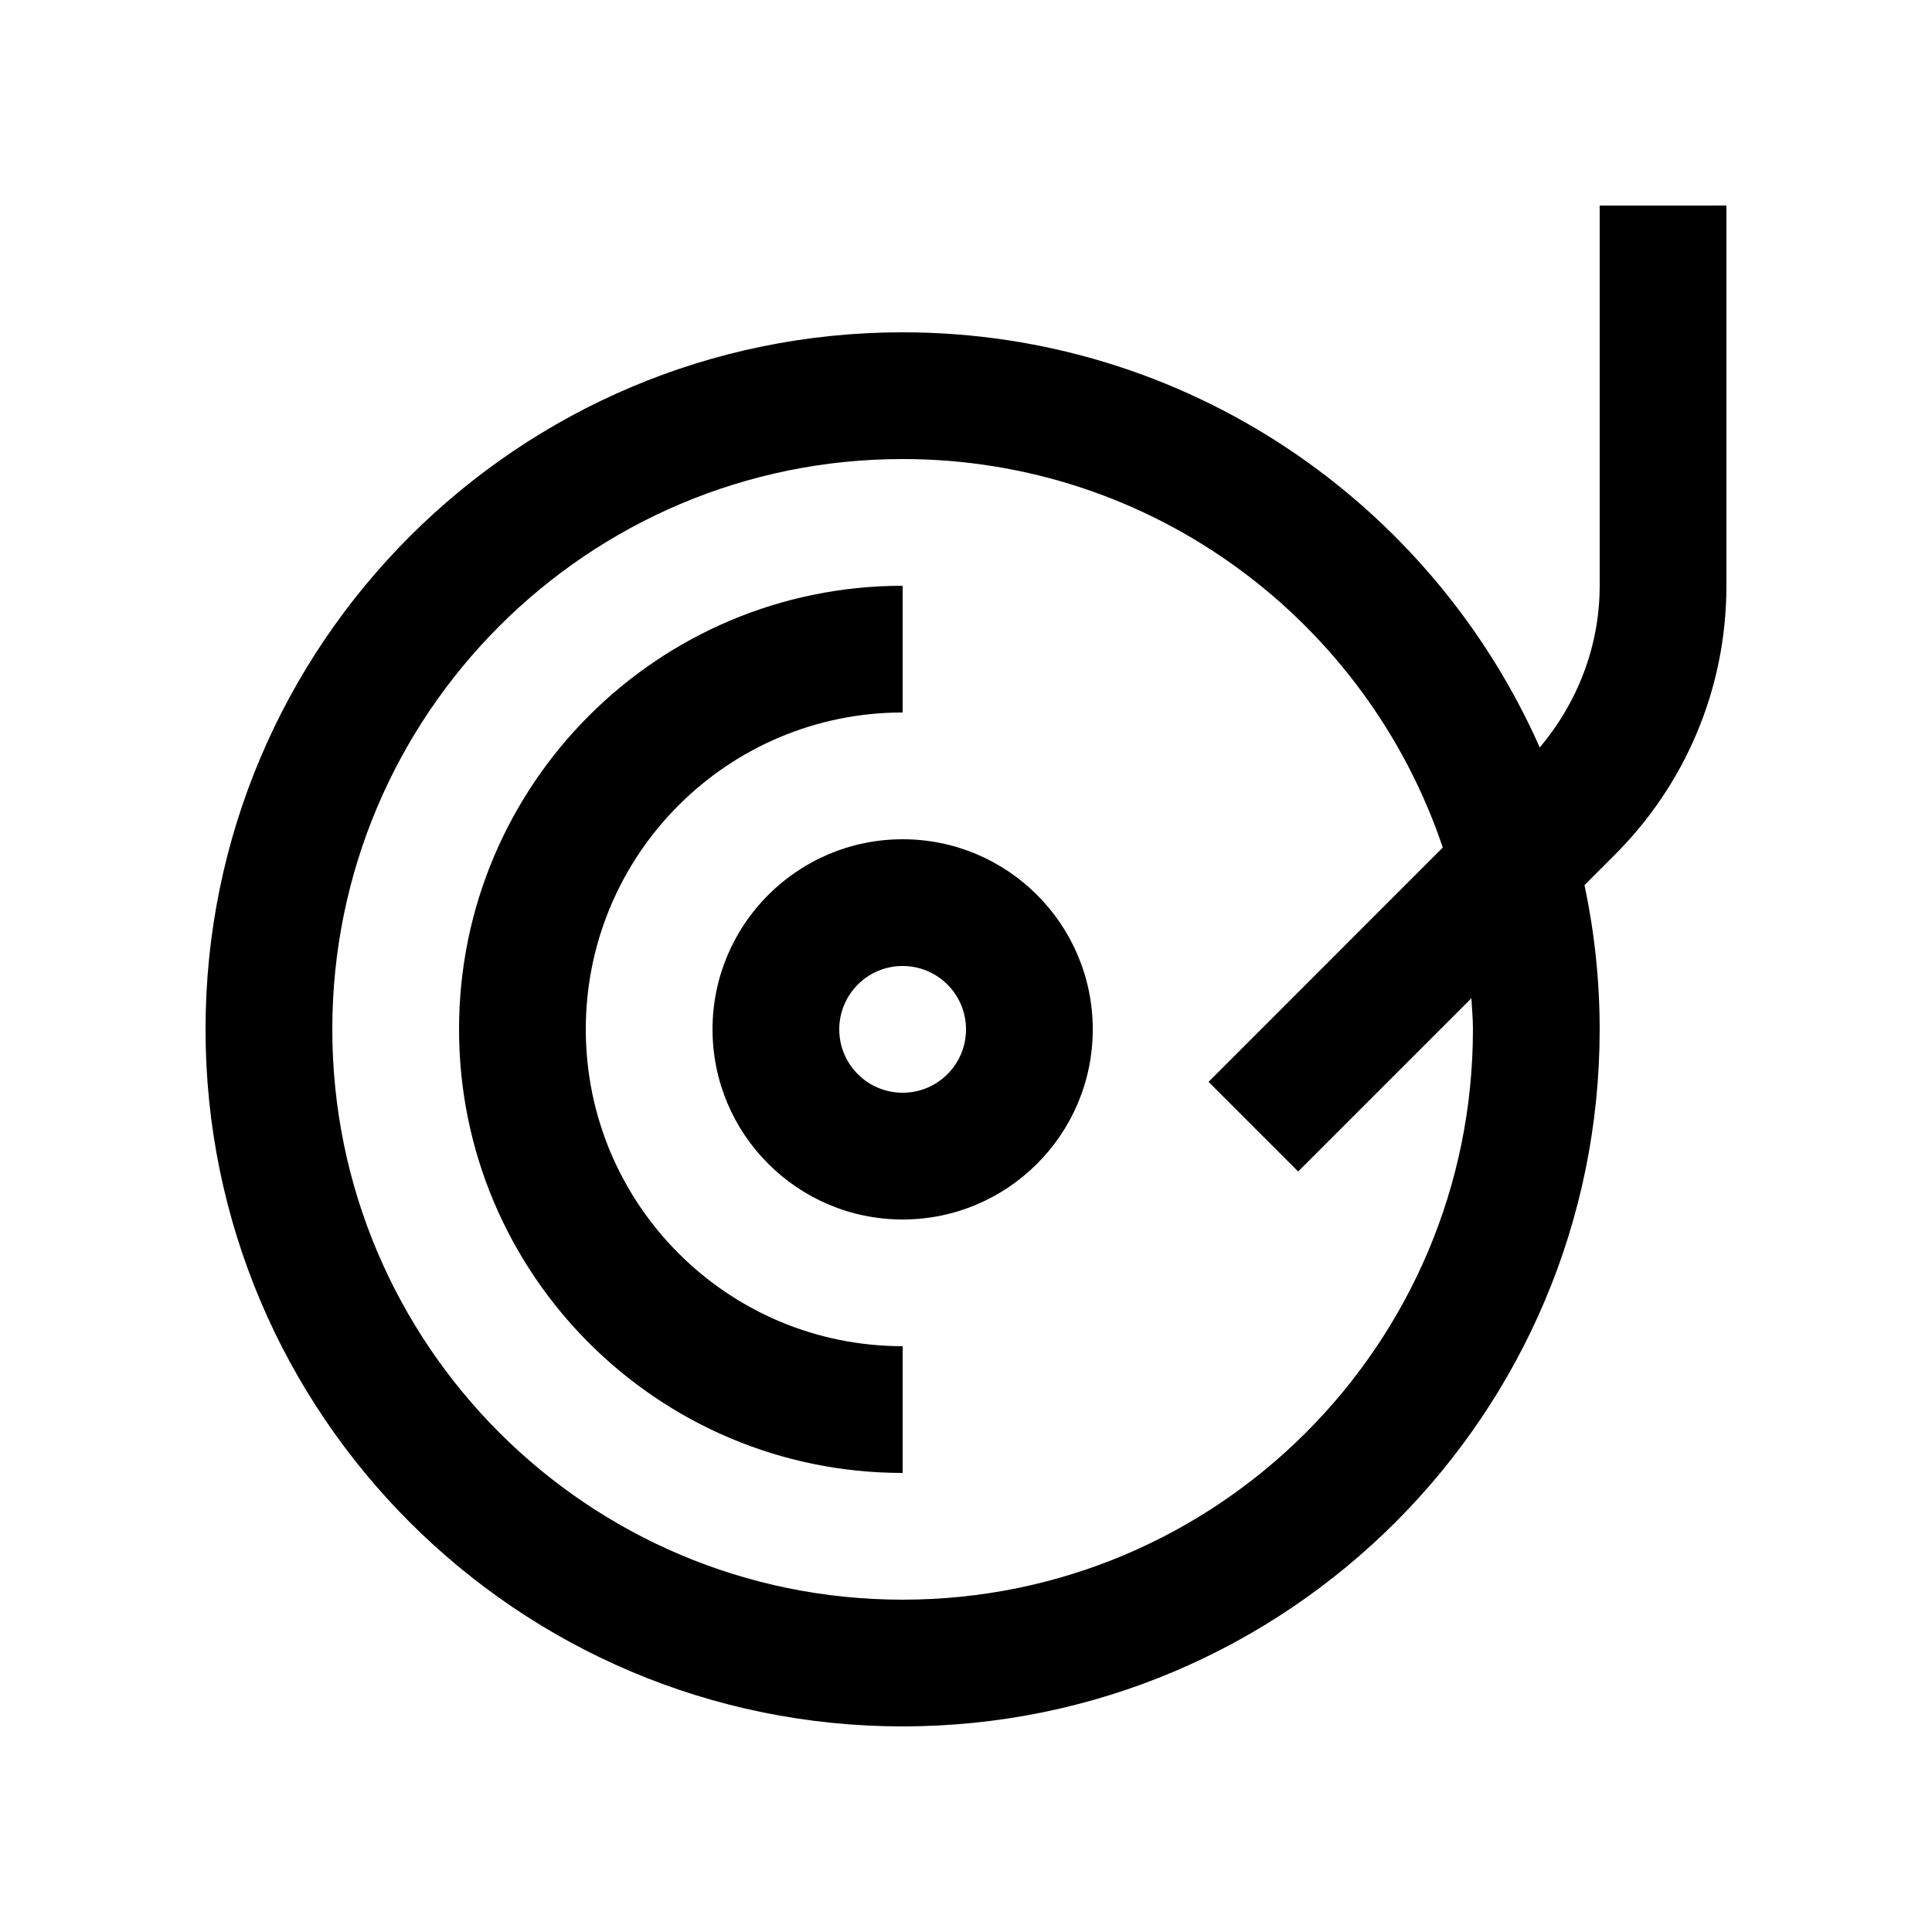 <?xml version="1.0" encoding="UTF-8"?>
<!-- Uploaded to: SVG Repo, www.svgrepo.com, Generator: SVG Repo Mixer Tools -->
<svg fill="#000000" width="800px" height="800px" version="1.1" viewBox="144 144 512 512" xmlns="http://www.w3.org/2000/svg">
 <g>
  <path d="m383.21 332.82v-33.586c-64.914 0-117.56 52.645-117.56 117.55 0 64.914 52.645 117.56 117.56 117.56v-33.59c-46.383 0-83.969-37.605-83.969-83.973 0-46.359 37.586-83.965 83.969-83.965z"/>
  <path d="m567.93 198.48v100.76c0 15.91-5.773 30.797-15.871 42.855-28.703-64.781-93.453-110.03-168.86-110.03-102.01-0.004-184.73 82.719-184.73 184.72 0 102.01 82.719 184.73 184.73 184.73 102.01 0 184.73-82.719 184.73-184.73 0-13.121-1.406-25.895-4.016-38.223l8.082-8.086c18.242-18.242 29.523-43.434 29.523-71.246v-100.76zm-33.586 218.31c0 83.477-67.672 151.14-151.14 151.14-83.477 0-151.14-67.668-151.14-151.14 0-83.457 67.668-151.14 151.14-151.14 66.598 0 123.03 43.145 143.15 102.96l-62.07 62.09 23.746 23.75 45.902-45.902c0.148 2.762 0.414 5.465 0.414 8.25z"/>
  <path d="m383.21 366.41c-27.816 0-50.383 22.566-50.383 50.383 0 27.801 22.566 50.383 50.383 50.383 27.816 0 50.383-22.582 50.383-50.383-0.004-27.812-22.566-50.383-50.383-50.383zm0 67.176c-9.285 0-16.797-7.527-16.797-16.797 0-9.266 7.512-16.793 16.797-16.793 9.281 0.004 16.793 7.531 16.793 16.793 0 9.273-7.512 16.797-16.793 16.797z"/>
 </g>
</svg>